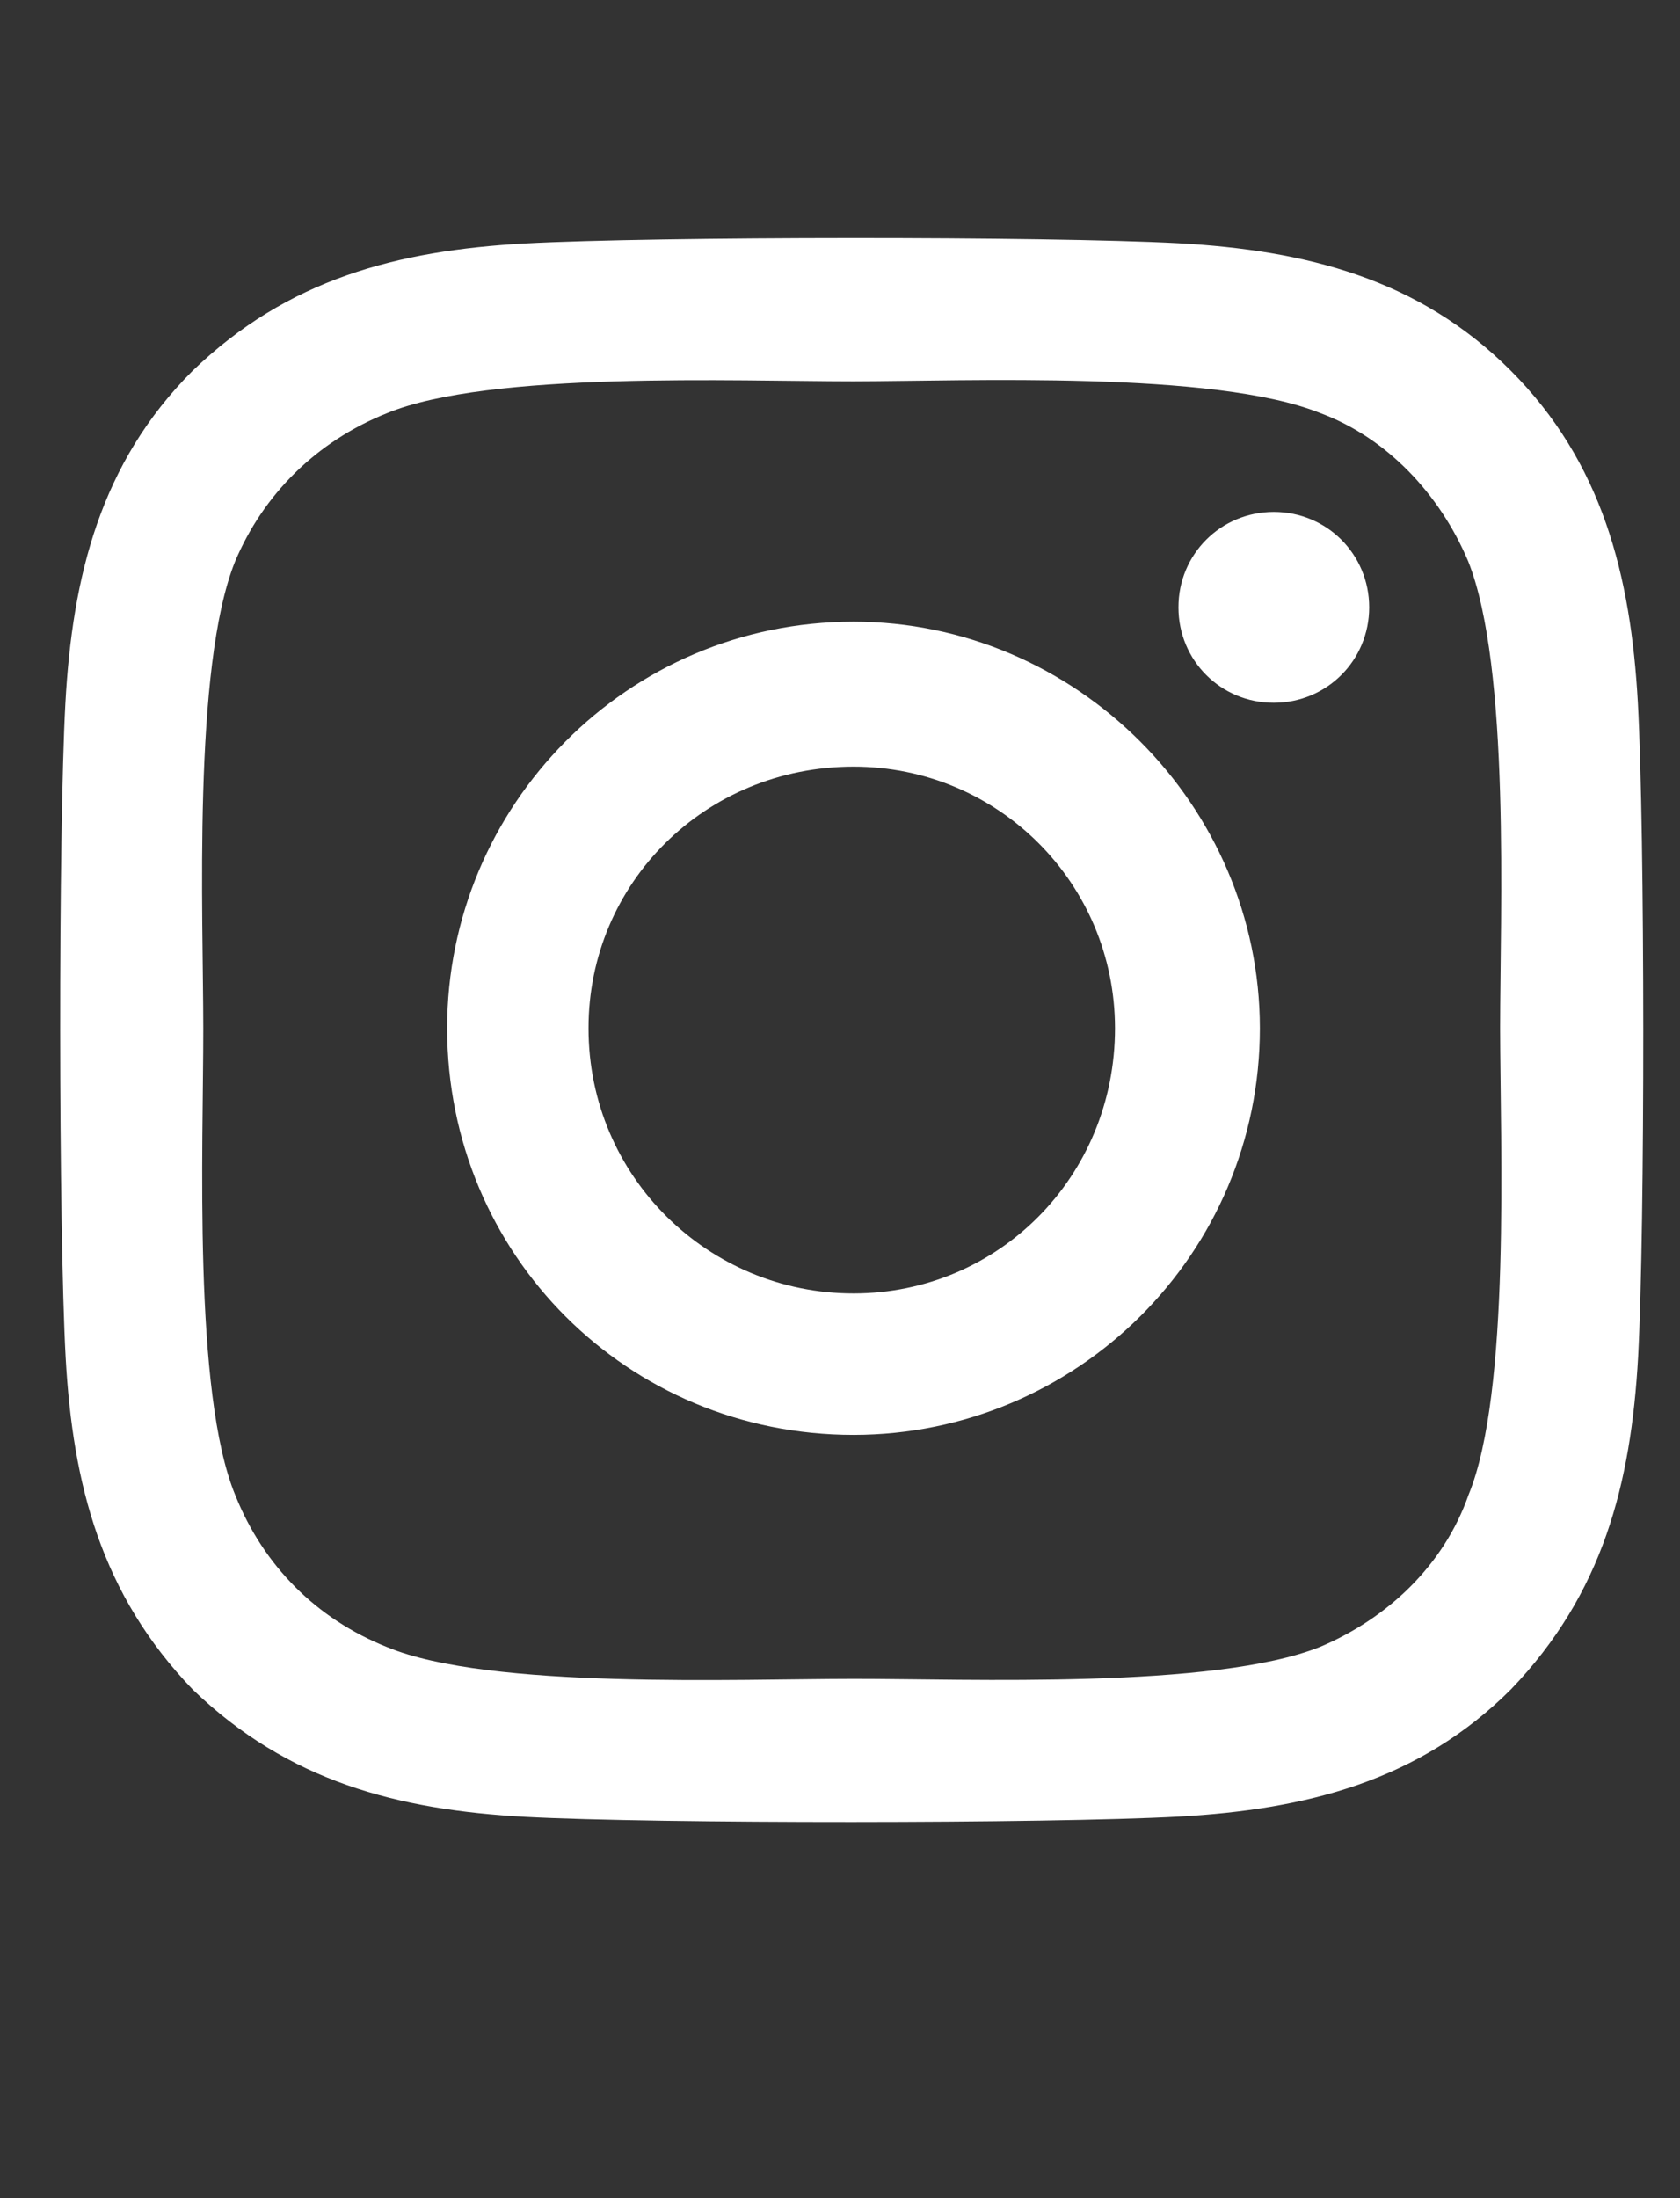 <svg width="13" height="17" viewBox="0 0 13 17" fill="none" xmlns="http://www.w3.org/2000/svg">
<rect x="0" y="0" width="13" height="17" fill="#333333" stroke="none"/>
<path d="M6.603 4.808C8.326 4.807 9.748 6.229 9.749 7.951C9.75 9.701 8.328 11.096 6.606 11.097C4.856 11.098 3.461 9.704 3.46 7.954C3.459 6.231 4.853 4.809 6.603 4.808ZM6.605 10.003C7.726 10.003 8.628 9.1 8.628 7.952C8.627 6.831 7.725 5.929 6.604 5.929C5.455 5.93 4.553 6.832 4.554 7.953C4.554 9.102 5.484 10.004 6.605 10.003ZM10.595 4.697C10.595 5.107 10.267 5.435 9.857 5.435C9.447 5.436 9.119 5.108 9.119 4.698C9.118 4.287 9.446 3.959 9.857 3.959C10.267 3.959 10.595 4.287 10.595 4.697ZM12.674 5.434C12.729 6.446 12.73 9.481 12.676 10.493C12.621 11.477 12.403 12.325 11.693 13.064C10.982 13.775 10.107 13.994 9.123 14.049C8.111 14.104 5.076 14.105 4.064 14.051C3.08 13.997 2.232 13.779 1.493 13.068C0.782 12.33 0.563 11.482 0.508 10.498C0.453 9.486 0.451 6.451 0.506 5.439C0.56 4.455 0.778 3.58 1.489 2.869C2.227 2.157 3.075 1.938 4.059 1.883C5.071 1.828 8.106 1.827 9.117 1.881C10.102 1.935 10.977 2.154 11.688 2.864C12.399 3.575 12.619 4.45 12.674 5.434ZM11.364 11.56C11.691 10.767 11.609 8.853 11.608 7.95C11.608 7.075 11.689 5.161 11.361 4.341C11.142 3.822 10.731 3.384 10.212 3.193C9.391 2.865 7.477 2.948 6.602 2.949C5.7 2.949 3.786 2.868 2.993 3.196C2.446 3.415 2.036 3.826 1.818 4.345C1.49 5.166 1.573 7.08 1.573 7.955C1.574 8.857 1.492 10.771 1.821 11.564C2.04 12.111 2.45 12.521 2.997 12.739C3.79 13.067 5.704 12.984 6.607 12.984C7.482 12.983 9.396 13.065 10.216 12.736C10.735 12.517 11.173 12.107 11.364 11.56Z" fill="white"/>
</svg>
